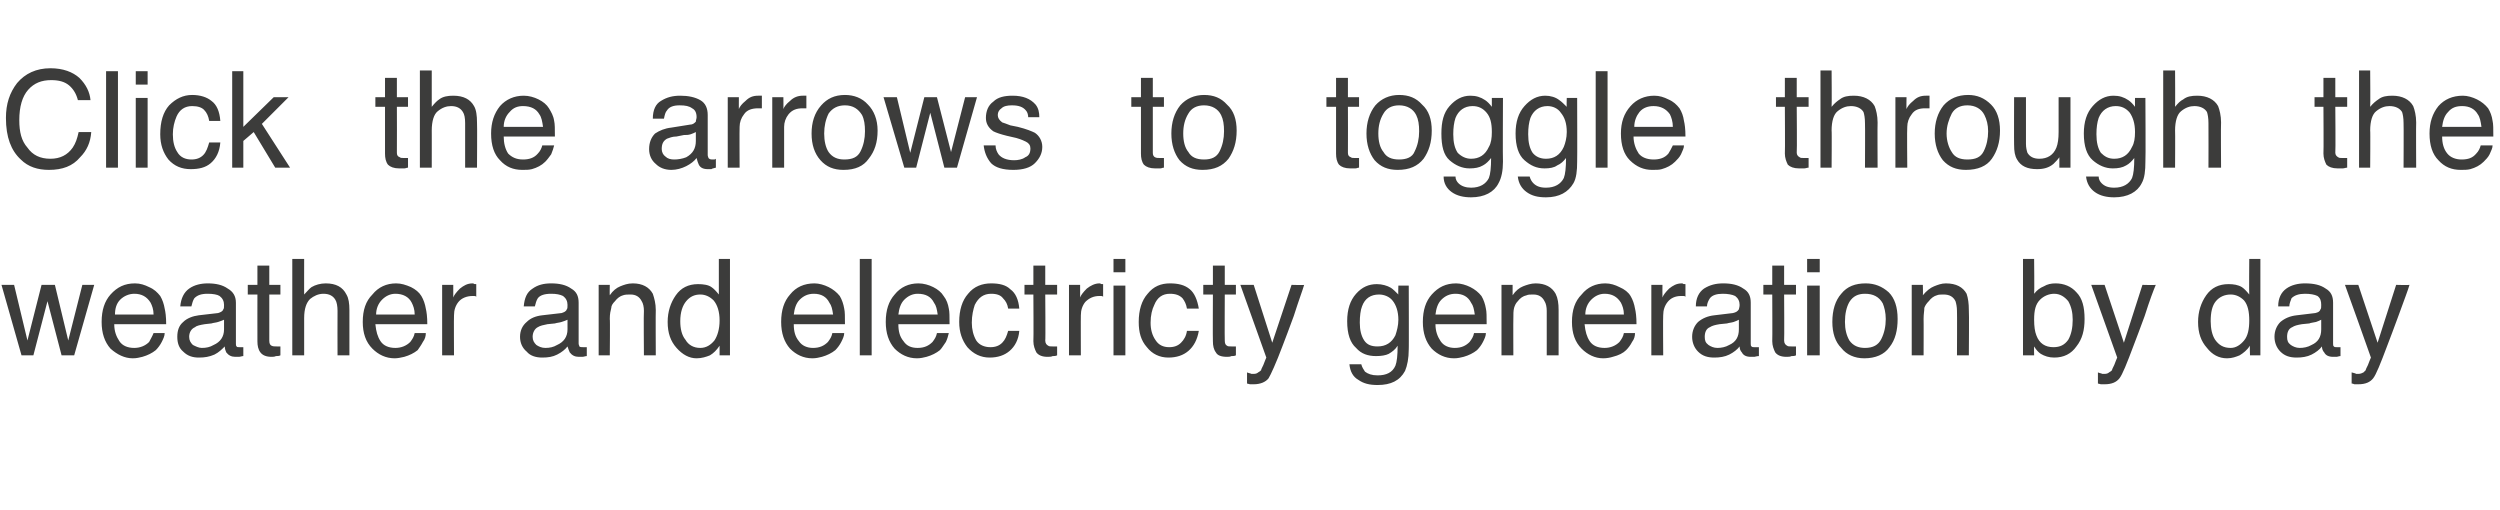 <?xml version="1.0" standalone="no"?>
<!DOCTYPE svg PUBLIC "-//W3C//DTD SVG 1.1//EN" "http://www.w3.org/Graphics/SVG/1.1/DTD/svg11.dtd">
<svg xmlns="http://www.w3.org/2000/svg" version="1.1" width="337px" height="68.7px" viewBox="0 -9 337 68.7" style="top:-9px">
  <desc>Click the arrows to toggle through the weather and electricty generation by day</desc>
  <defs/>
  <g id="Polygon93676">
    <path d="M 1.9 29.4 L 3.7 36.9 L 5.6 29.4 L 7.4 29.4 L 9.2 36.9 L 11.1 29.4 L 12.7 29.4 L 10 38.9 L 8.3 38.9 L 6.4 31.6 L 4.5 38.9 L 2.9 38.9 L 0.2 29.4 L 1.9 29.4 Z M 18.2 29.2 C 18.9 29.2 19.5 29.4 20.1 29.7 C 20.8 30 21.2 30.4 21.6 30.9 C 21.9 31.4 22.1 32 22.2 32.6 C 22.3 33 22.4 33.7 22.4 34.7 C 22.4 34.7 15.4 34.7 15.4 34.7 C 15.4 35.7 15.7 36.4 16.1 37 C 16.5 37.6 17.2 37.9 18.1 37.9 C 18.9 37.9 19.6 37.6 20.1 37.1 C 20.3 36.7 20.5 36.4 20.7 35.9 C 20.7 35.9 22.2 35.9 22.2 35.9 C 22.2 36.3 22 36.7 21.8 37.1 C 21.6 37.5 21.3 37.9 21 38.2 C 20.5 38.6 19.9 38.9 19.2 39.1 C 18.8 39.2 18.4 39.3 17.9 39.3 C 16.8 39.3 15.8 38.8 14.9 38 C 14.1 37.1 13.7 35.9 13.7 34.4 C 13.7 32.8 14.1 31.6 14.9 30.7 C 15.8 29.7 16.8 29.2 18.2 29.2 C 18.2 29.2 18.2 29.2 18.2 29.2 Z M 20.7 33.4 C 20.7 32.7 20.5 32.2 20.3 31.8 C 19.8 31 19.1 30.6 18.1 30.6 C 17.4 30.6 16.7 30.9 16.2 31.4 C 15.7 31.9 15.5 32.6 15.5 33.4 C 15.5 33.4 20.7 33.4 20.7 33.4 Z M 25.5 36.4 C 25.5 36.9 25.7 37.2 26 37.5 C 26.4 37.7 26.8 37.9 27.2 37.9 C 27.8 37.9 28.3 37.8 28.8 37.5 C 29.7 37.1 30.2 36.4 30.2 35.4 C 30.2 35.4 30.2 34.1 30.2 34.1 C 30 34.2 29.7 34.3 29.4 34.4 C 29.1 34.5 28.8 34.5 28.5 34.6 C 28.5 34.6 27.6 34.7 27.6 34.7 C 27 34.8 26.5 34.9 26.3 35.1 C 25.8 35.3 25.5 35.8 25.5 36.4 C 25.5 36.4 25.5 36.4 25.5 36.4 Z M 29.4 33.2 C 29.7 33.1 30 33 30.1 32.7 C 30.2 32.6 30.2 32.4 30.2 32.1 C 30.2 31.6 30 31.2 29.6 30.9 C 29.3 30.7 28.7 30.6 28 30.6 C 27.1 30.6 26.6 30.8 26.2 31.2 C 26 31.5 25.9 31.9 25.8 32.3 C 25.8 32.3 24.3 32.3 24.3 32.3 C 24.4 31.2 24.8 30.4 25.5 29.9 C 26.2 29.4 27.1 29.2 28 29.2 C 29.1 29.2 30 29.4 30.7 29.9 C 31.4 30.3 31.8 30.9 31.8 31.8 C 31.8 31.8 31.8 37.3 31.8 37.3 C 31.8 37.5 31.8 37.6 31.9 37.7 C 31.9 37.8 32.1 37.8 32.3 37.8 C 32.4 37.8 32.4 37.8 32.5 37.8 C 32.6 37.8 32.7 37.8 32.8 37.8 C 32.8 37.8 32.8 39 32.8 39 C 32.6 39 32.4 39.1 32.2 39.1 C 32.1 39.1 31.9 39.1 31.7 39.1 C 31.2 39.1 30.8 38.9 30.5 38.5 C 30.4 38.3 30.3 38 30.3 37.7 C 29.9 38.1 29.5 38.5 28.9 38.8 C 28.2 39.1 27.6 39.2 26.8 39.2 C 26 39.2 25.3 39 24.7 38.4 C 24.1 37.9 23.9 37.2 23.9 36.4 C 23.9 35.6 24.1 34.9 24.7 34.4 C 25.2 33.9 26 33.6 26.8 33.5 C 26.8 33.5 29.4 33.2 29.4 33.2 Z M 34.7 26.8 L 36.3 26.8 L 36.3 29.4 L 37.8 29.4 L 37.8 30.7 L 36.3 30.7 C 36.3 30.7 36.3 36.93 36.3 36.9 C 36.3 37.3 36.4 37.5 36.6 37.6 C 36.8 37.7 37 37.7 37.3 37.7 C 37.3 37.7 37.4 37.7 37.5 37.7 C 37.6 37.7 37.7 37.7 37.8 37.7 C 37.8 37.7 37.8 38.9 37.8 38.9 C 37.6 39 37.4 39 37.2 39 C 37 39.1 36.8 39.1 36.6 39.1 C 35.9 39.1 35.4 38.9 35.1 38.5 C 34.8 38.1 34.7 37.6 34.7 37 C 34.69 37.01 34.7 30.7 34.7 30.7 L 33.4 30.7 L 33.4 29.4 L 34.7 29.4 L 34.7 26.8 Z M 39.4 25.9 L 41 25.9 C 41 25.9 40.99 30.73 41 30.7 C 41.4 30.3 41.7 29.9 42 29.7 C 42.5 29.4 43.2 29.2 43.9 29.2 C 45.3 29.2 46.2 29.7 46.7 30.7 C 47 31.2 47.1 31.9 47.1 32.8 C 47.11 32.84 47.1 38.9 47.1 38.9 L 45.5 38.9 C 45.5 38.9 45.48 32.95 45.5 32.9 C 45.5 32.3 45.4 31.7 45.2 31.4 C 44.9 30.9 44.4 30.6 43.6 30.6 C 42.9 30.6 42.3 30.9 41.8 31.3 C 41.3 31.8 41 32.6 41 33.9 C 40.99 33.9 41 38.9 41 38.9 L 39.4 38.9 L 39.4 25.9 Z M 53.4 29.2 C 54.1 29.2 54.7 29.4 55.4 29.7 C 56 30 56.5 30.4 56.8 30.9 C 57.1 31.4 57.3 32 57.4 32.6 C 57.5 33 57.6 33.7 57.6 34.7 C 57.6 34.7 50.6 34.7 50.6 34.7 C 50.7 35.7 50.9 36.4 51.3 37 C 51.7 37.6 52.4 37.9 53.3 37.9 C 54.1 37.9 54.8 37.6 55.3 37.1 C 55.6 36.7 55.8 36.4 55.9 35.9 C 55.9 35.9 57.4 35.9 57.4 35.9 C 57.4 36.3 57.3 36.7 57 37.1 C 56.8 37.5 56.5 37.9 56.3 38.2 C 55.8 38.6 55.2 38.9 54.5 39.1 C 54.1 39.2 53.6 39.3 53.2 39.3 C 52 39.3 51 38.8 50.2 38 C 49.3 37.1 48.9 35.9 48.9 34.4 C 48.9 32.8 49.3 31.6 50.2 30.7 C 51 29.7 52.1 29.2 53.4 29.2 C 53.4 29.2 53.4 29.2 53.4 29.2 Z M 55.9 33.4 C 55.9 32.7 55.7 32.2 55.5 31.8 C 55.1 31 54.3 30.6 53.3 30.6 C 52.6 30.6 52 30.9 51.5 31.4 C 51 31.9 50.7 32.6 50.7 33.4 C 50.7 33.4 55.9 33.4 55.9 33.4 Z M 59.6 29.4 L 61.1 29.4 C 61.1 29.4 61.09 31.08 61.1 31.1 C 61.2 30.8 61.5 30.4 62 29.9 C 62.5 29.5 63 29.2 63.7 29.2 C 63.7 29.2 63.7 29.2 63.8 29.2 C 63.9 29.3 64 29.3 64.2 29.3 C 64.2 29.3 64.2 31 64.2 31 C 64.1 30.9 64 30.9 63.9 30.9 C 63.8 30.9 63.8 30.9 63.7 30.9 C 62.9 30.9 62.2 31.2 61.8 31.7 C 61.4 32.2 61.2 32.8 61.2 33.5 C 61.17 33.47 61.2 38.9 61.2 38.9 L 59.6 38.9 L 59.6 29.4 Z M 71.8 36.4 C 71.8 36.9 72 37.2 72.3 37.5 C 72.6 37.7 73 37.9 73.5 37.9 C 74.1 37.9 74.6 37.8 75.1 37.5 C 76 37.1 76.5 36.4 76.5 35.4 C 76.5 35.4 76.5 34.1 76.5 34.1 C 76.3 34.2 76 34.3 75.7 34.4 C 75.4 34.5 75.1 34.5 74.8 34.6 C 74.8 34.6 73.8 34.7 73.8 34.7 C 73.3 34.8 72.8 34.9 72.5 35.1 C 72.1 35.3 71.8 35.8 71.8 36.4 C 71.8 36.4 71.8 36.4 71.8 36.4 Z M 75.7 33.2 C 76 33.1 76.3 33 76.4 32.7 C 76.5 32.6 76.5 32.4 76.5 32.1 C 76.5 31.6 76.3 31.2 75.9 30.9 C 75.5 30.7 75 30.6 74.3 30.6 C 73.4 30.6 72.8 30.8 72.5 31.2 C 72.3 31.5 72.2 31.9 72.1 32.3 C 72.1 32.3 70.6 32.3 70.6 32.3 C 70.7 31.2 71 30.4 71.8 29.9 C 72.5 29.4 73.3 29.2 74.3 29.2 C 75.4 29.2 76.3 29.4 77 29.9 C 77.7 30.3 78 30.9 78 31.8 C 78 31.8 78 37.3 78 37.3 C 78 37.5 78.1 37.6 78.1 37.7 C 78.2 37.8 78.4 37.8 78.6 37.8 C 78.6 37.8 78.7 37.8 78.8 37.8 C 78.9 37.8 79 37.8 79.1 37.8 C 79.1 37.8 79.1 39 79.1 39 C 78.9 39 78.7 39.1 78.5 39.1 C 78.4 39.1 78.2 39.1 78 39.1 C 77.5 39.1 77.1 38.9 76.8 38.5 C 76.7 38.3 76.6 38 76.5 37.7 C 76.2 38.1 75.7 38.5 75.1 38.8 C 74.5 39.1 73.9 39.2 73.1 39.2 C 72.3 39.2 71.5 39 71 38.4 C 70.4 37.9 70.1 37.2 70.1 36.4 C 70.1 35.6 70.4 34.9 71 34.4 C 71.5 33.9 72.2 33.6 73.1 33.5 C 73.1 33.5 75.7 33.2 75.7 33.2 Z M 80.7 29.4 L 82.2 29.4 C 82.2 29.4 82.17 30.79 82.2 30.8 C 82.6 30.2 83.1 29.8 83.6 29.6 C 84.1 29.4 84.6 29.2 85.3 29.2 C 86.6 29.2 87.5 29.7 88 30.6 C 88.2 31.2 88.4 31.9 88.4 32.8 C 88.37 32.84 88.4 38.9 88.4 38.9 L 86.8 38.9 C 86.8 38.9 86.75 32.95 86.8 32.9 C 86.8 32.4 86.7 31.9 86.5 31.6 C 86.2 31 85.7 30.7 85 30.7 C 84.6 30.7 84.3 30.7 84 30.8 C 83.6 30.9 83.2 31.2 82.9 31.6 C 82.6 31.9 82.4 32.2 82.4 32.5 C 82.3 32.9 82.2 33.3 82.2 34 C 82.25 33.96 82.2 38.9 82.2 38.9 L 80.7 38.9 L 80.7 29.4 Z M 91.7 34.3 C 91.7 35.3 91.9 36.2 92.4 36.8 C 92.8 37.5 93.5 37.9 94.4 37.9 C 95.2 37.9 95.8 37.5 96.3 36.9 C 96.7 36.3 97 35.4 97 34.2 C 97 33 96.7 32.1 96.2 31.5 C 95.7 31 95.1 30.7 94.4 30.7 C 93.6 30.7 93 31 92.5 31.6 C 92 32.2 91.7 33.1 91.7 34.3 C 91.7 34.3 91.7 34.3 91.7 34.3 Z M 94.1 29.3 C 94.8 29.3 95.5 29.4 95.9 29.7 C 96.2 29.9 96.5 30.2 96.9 30.7 C 96.91 30.67 96.9 25.9 96.9 25.9 L 98.4 25.9 L 98.4 38.9 L 97 38.9 C 97 38.9 97 37.6 97 37.6 C 96.6 38.2 96.2 38.6 95.7 38.9 C 95.2 39.1 94.6 39.3 93.9 39.3 C 92.9 39.3 92 38.8 91.2 37.9 C 90.4 37 90 35.9 90 34.4 C 90 33 90.4 31.8 91.1 30.8 C 91.8 29.8 92.8 29.3 94.1 29.3 C 94.1 29.3 94.1 29.3 94.1 29.3 Z M 109.8 29.2 C 110.4 29.2 111.1 29.4 111.7 29.7 C 112.3 30 112.8 30.4 113.2 30.9 C 113.5 31.4 113.7 32 113.8 32.6 C 113.9 33 113.9 33.7 113.9 34.7 C 113.9 34.7 107 34.7 107 34.7 C 107 35.7 107.2 36.4 107.7 37 C 108.1 37.6 108.8 37.9 109.6 37.9 C 110.5 37.9 111.1 37.6 111.6 37.1 C 111.9 36.7 112.1 36.4 112.2 35.9 C 112.2 35.9 113.8 35.9 113.8 35.9 C 113.8 36.3 113.6 36.7 113.4 37.1 C 113.2 37.5 112.9 37.9 112.6 38.2 C 112.1 38.6 111.5 38.9 110.8 39.1 C 110.4 39.2 110 39.3 109.5 39.3 C 108.3 39.3 107.3 38.8 106.5 38 C 105.7 37.1 105.3 35.9 105.3 34.4 C 105.3 32.8 105.7 31.6 106.5 30.7 C 107.3 29.7 108.4 29.2 109.8 29.2 C 109.8 29.2 109.8 29.2 109.8 29.2 Z M 112.3 33.4 C 112.2 32.7 112.1 32.2 111.8 31.8 C 111.4 31 110.7 30.6 109.7 30.6 C 108.9 30.6 108.3 30.9 107.8 31.4 C 107.3 31.9 107.1 32.6 107 33.4 C 107 33.4 112.3 33.4 112.3 33.4 Z M 115.9 25.9 L 117.5 25.9 L 117.5 38.9 L 115.9 38.9 L 115.9 25.9 Z M 123.8 29.2 C 124.5 29.2 125.2 29.4 125.8 29.7 C 126.4 30 126.9 30.4 127.2 30.9 C 127.6 31.4 127.8 32 127.9 32.6 C 128 33 128 33.7 128 34.7 C 128 34.7 121.1 34.7 121.1 34.7 C 121.1 35.7 121.3 36.4 121.8 37 C 122.2 37.6 122.8 37.9 123.7 37.9 C 124.6 37.9 125.2 37.6 125.7 37.1 C 126 36.7 126.2 36.4 126.3 35.9 C 126.3 35.9 127.9 35.9 127.9 35.9 C 127.8 36.3 127.7 36.7 127.5 37.1 C 127.2 37.5 127 37.9 126.7 38.2 C 126.2 38.6 125.6 38.9 124.9 39.1 C 124.5 39.2 124.1 39.3 123.6 39.3 C 122.4 39.3 121.4 38.8 120.6 38 C 119.8 37.1 119.4 35.9 119.4 34.4 C 119.4 32.8 119.8 31.6 120.6 30.7 C 121.4 29.7 122.5 29.2 123.8 29.2 C 123.8 29.2 123.8 29.2 123.8 29.2 Z M 126.4 33.4 C 126.3 32.7 126.2 32.2 125.9 31.8 C 125.5 31 124.8 30.6 123.7 30.6 C 123 30.6 122.4 30.9 121.9 31.4 C 121.4 31.9 121.2 32.6 121.1 33.4 C 121.1 33.4 126.4 33.4 126.4 33.4 Z M 133.6 29.2 C 134.7 29.2 135.6 29.4 136.2 30 C 136.9 30.5 137.3 31.4 137.4 32.6 C 137.4 32.6 135.9 32.6 135.9 32.6 C 135.8 32 135.6 31.6 135.2 31.2 C 134.9 30.8 134.4 30.6 133.6 30.6 C 132.6 30.6 131.9 31.1 131.4 32.1 C 131.2 32.7 131 33.5 131 34.5 C 131 35.4 131.2 36.2 131.6 36.9 C 132 37.5 132.7 37.8 133.5 37.8 C 134.2 37.8 134.7 37.6 135.1 37.2 C 135.5 36.8 135.7 36.3 135.9 35.6 C 135.9 35.6 137.4 35.6 137.4 35.6 C 137.3 36.8 136.8 37.7 136.1 38.3 C 135.4 38.9 134.5 39.2 133.4 39.2 C 132.2 39.2 131.2 38.7 130.4 37.8 C 129.7 36.9 129.3 35.8 129.3 34.4 C 129.3 32.8 129.7 31.5 130.5 30.6 C 131.3 29.6 132.4 29.2 133.6 29.2 C 133.6 29.2 133.6 29.2 133.6 29.2 Z M 139.3 26.8 L 140.9 26.8 L 140.9 29.4 L 142.5 29.4 L 142.5 30.7 L 140.9 30.7 C 140.9 30.7 140.95 36.93 140.9 36.9 C 140.9 37.3 141.1 37.5 141.3 37.6 C 141.4 37.7 141.6 37.7 141.9 37.7 C 142 37.7 142.1 37.7 142.1 37.7 C 142.2 37.7 142.3 37.7 142.5 37.7 C 142.5 37.7 142.5 38.9 142.5 38.9 C 142.3 39 142.1 39 141.9 39 C 141.7 39.1 141.5 39.1 141.2 39.1 C 140.5 39.1 140 38.9 139.7 38.5 C 139.5 38.1 139.3 37.6 139.3 37 C 139.34 37.01 139.3 30.7 139.3 30.7 L 138.1 30.7 L 138.1 29.4 L 139.3 29.4 L 139.3 26.8 Z M 144.1 29.4 L 145.6 29.4 C 145.6 29.4 145.6 31.08 145.6 31.1 C 145.7 30.8 146 30.4 146.5 29.9 C 147 29.5 147.6 29.2 148.2 29.2 C 148.2 29.2 148.3 29.2 148.3 29.2 C 148.4 29.3 148.5 29.3 148.7 29.3 C 148.7 29.3 148.7 31 148.7 31 C 148.6 30.9 148.5 30.9 148.4 30.9 C 148.4 30.9 148.3 30.9 148.2 30.9 C 147.4 30.9 146.8 31.2 146.3 31.7 C 145.9 32.2 145.7 32.8 145.7 33.5 C 145.68 33.47 145.7 38.9 145.7 38.9 L 144.1 38.9 L 144.1 29.4 Z M 150.1 29.5 L 151.7 29.5 L 151.7 38.9 L 150.1 38.9 L 150.1 29.5 Z M 150.1 25.9 L 151.7 25.9 L 151.7 27.7 L 150.1 27.7 L 150.1 25.9 Z M 157.7 29.2 C 158.8 29.2 159.7 29.4 160.4 30 C 161 30.5 161.4 31.4 161.6 32.6 C 161.6 32.6 160 32.6 160 32.6 C 159.9 32 159.7 31.6 159.4 31.2 C 159 30.8 158.5 30.6 157.7 30.6 C 156.7 30.6 156 31.1 155.6 32.1 C 155.3 32.7 155.1 33.5 155.1 34.5 C 155.1 35.4 155.3 36.2 155.8 36.9 C 156.2 37.5 156.8 37.8 157.6 37.8 C 158.3 37.8 158.8 37.6 159.2 37.2 C 159.6 36.8 159.9 36.3 160 35.6 C 160 35.6 161.6 35.6 161.6 35.6 C 161.4 36.8 160.9 37.7 160.2 38.3 C 159.5 38.9 158.6 39.2 157.5 39.2 C 156.3 39.2 155.3 38.7 154.6 37.8 C 153.8 36.9 153.5 35.8 153.5 34.4 C 153.5 32.8 153.9 31.5 154.7 30.6 C 155.5 29.6 156.5 29.2 157.7 29.2 C 157.7 29.2 157.7 29.2 157.7 29.2 Z M 163.5 26.8 L 165.1 26.8 L 165.1 29.4 L 166.6 29.4 L 166.6 30.7 L 165.1 30.7 C 165.1 30.7 165.07 36.93 165.1 36.9 C 165.1 37.3 165.2 37.5 165.4 37.6 C 165.5 37.7 165.7 37.7 166 37.7 C 166.1 37.7 166.2 37.7 166.3 37.7 C 166.4 37.7 166.5 37.7 166.6 37.7 C 166.6 37.7 166.6 38.9 166.6 38.9 C 166.4 39 166.2 39 166 39 C 165.8 39.1 165.6 39.1 165.4 39.1 C 164.6 39.1 164.1 38.9 163.9 38.5 C 163.6 38.1 163.5 37.6 163.5 37 C 163.47 37.01 163.5 30.7 163.5 30.7 L 162.2 30.7 L 162.2 29.4 L 163.5 29.4 L 163.5 26.8 Z M 174.1 29.4 C 174.1 29.4 175.85 29.45 175.8 29.4 C 175.6 30.1 175.1 31.4 174.4 33.6 C 173.8 35.2 173.3 36.6 172.9 37.6 C 172 40 171.3 41.5 171 42 C 170.6 42.5 169.9 42.8 169 42.8 C 168.8 42.8 168.6 42.8 168.5 42.8 C 168.4 42.8 168.2 42.7 168.1 42.7 C 168.1 42.7 168.1 41.2 168.1 41.2 C 168.3 41.3 168.5 41.3 168.7 41.4 C 168.8 41.4 168.9 41.4 169 41.4 C 169.3 41.4 169.5 41.3 169.6 41.2 C 169.8 41.1 169.9 41 170 40.9 C 170 40.8 170.1 40.6 170.3 40.2 C 170.5 39.7 170.6 39.4 170.7 39.2 C 170.7 39.19 167.2 29.4 167.2 29.4 L 169 29.4 L 171.5 37.2 L 174.1 29.4 Z M 185.6 29.3 C 186.3 29.3 187 29.5 187.5 29.8 C 187.8 30 188.1 30.3 188.5 30.7 C 188.46 30.73 188.5 29.5 188.5 29.5 L 189.9 29.5 C 189.9 29.5 189.93 38.15 189.9 38.1 C 189.9 39.3 189.7 40.3 189.4 41 C 188.7 42.3 187.5 42.9 185.7 42.9 C 184.6 42.9 183.8 42.7 183.1 42.2 C 182.4 41.8 182 41.1 181.9 40.1 C 181.9 40.1 183.5 40.1 183.5 40.1 C 183.6 40.5 183.8 40.8 184 41.1 C 184.4 41.4 184.9 41.6 185.7 41.6 C 186.9 41.6 187.7 41.2 188.1 40.3 C 188.3 39.8 188.4 38.9 188.4 37.6 C 188.1 38.1 187.7 38.4 187.2 38.7 C 186.8 38.9 186.2 39 185.5 39 C 184.4 39 183.5 38.7 182.8 37.9 C 182 37.2 181.6 36 181.6 34.3 C 181.6 32.7 182 31.5 182.8 30.6 C 183.6 29.7 184.5 29.3 185.6 29.3 C 185.6 29.3 185.6 29.3 185.6 29.3 Z M 188.5 34.1 C 188.5 33 188.2 32.1 187.7 31.5 C 187.3 31 186.6 30.7 185.9 30.7 C 184.8 30.7 184 31.2 183.6 32.3 C 183.4 32.8 183.3 33.6 183.3 34.5 C 183.3 35.5 183.5 36.3 183.9 36.9 C 184.3 37.5 184.9 37.7 185.7 37.7 C 186.8 37.7 187.6 37.2 188.1 36.2 C 188.3 35.6 188.5 34.9 188.5 34.1 C 188.5 34.1 188.5 34.1 188.5 34.1 Z M 196.3 29.2 C 196.9 29.2 197.6 29.4 198.2 29.7 C 198.8 30 199.3 30.4 199.7 30.9 C 200 31.4 200.2 32 200.3 32.6 C 200.4 33 200.4 33.7 200.4 34.7 C 200.4 34.7 193.5 34.7 193.5 34.7 C 193.5 35.7 193.8 36.4 194.2 37 C 194.6 37.6 195.3 37.9 196.1 37.9 C 197 37.9 197.6 37.6 198.1 37.1 C 198.4 36.7 198.6 36.4 198.7 35.9 C 198.7 35.9 200.3 35.9 200.3 35.9 C 200.3 36.3 200.1 36.7 199.9 37.1 C 199.7 37.5 199.4 37.9 199.1 38.2 C 198.6 38.6 198 38.9 197.3 39.1 C 196.9 39.2 196.5 39.3 196 39.3 C 194.8 39.3 193.8 38.8 193 38 C 192.2 37.1 191.8 35.9 191.8 34.4 C 191.8 32.8 192.2 31.6 193 30.7 C 193.9 29.7 194.9 29.2 196.3 29.2 C 196.3 29.2 196.3 29.2 196.3 29.2 Z M 198.8 33.4 C 198.7 32.7 198.6 32.2 198.3 31.8 C 197.9 31 197.2 30.6 196.2 30.6 C 195.4 30.6 194.8 30.9 194.3 31.4 C 193.8 31.9 193.6 32.6 193.5 33.4 C 193.5 33.4 198.8 33.4 198.8 33.4 Z M 202.4 29.4 L 203.9 29.4 C 203.9 29.4 203.9 30.79 203.9 30.8 C 204.3 30.2 204.8 29.8 205.3 29.6 C 205.8 29.4 206.4 29.2 207 29.2 C 208.3 29.2 209.2 29.7 209.7 30.6 C 210 31.2 210.1 31.9 210.1 32.8 C 210.1 32.84 210.1 38.9 210.1 38.9 L 208.5 38.9 C 208.5 38.9 208.49 32.95 208.5 32.9 C 208.5 32.4 208.4 31.9 208.2 31.6 C 207.9 31 207.4 30.7 206.7 30.7 C 206.3 30.7 206 30.7 205.8 30.8 C 205.3 30.9 204.9 31.2 204.6 31.6 C 204.3 31.9 204.2 32.2 204.1 32.5 C 204 32.9 204 33.3 204 34 C 203.98 33.96 204 38.9 204 38.9 L 202.4 38.9 L 202.4 29.4 Z M 216.4 29.2 C 217.1 29.2 217.7 29.4 218.3 29.7 C 219 30 219.5 30.4 219.8 30.9 C 220.1 31.4 220.3 32 220.4 32.6 C 220.5 33 220.6 33.7 220.6 34.7 C 220.6 34.7 213.6 34.7 213.6 34.7 C 213.7 35.7 213.9 36.4 214.3 37 C 214.7 37.6 215.4 37.9 216.3 37.9 C 217.1 37.9 217.8 37.6 218.3 37.1 C 218.6 36.7 218.8 36.4 218.9 35.9 C 218.9 35.9 220.4 35.9 220.4 35.9 C 220.4 36.3 220.3 36.7 220 37.1 C 219.8 37.5 219.5 37.9 219.2 38.2 C 218.8 38.6 218.2 38.9 217.4 39.1 C 217.1 39.2 216.6 39.3 216.1 39.3 C 215 39.3 214 38.8 213.2 38 C 212.3 37.1 211.9 35.9 211.9 34.4 C 211.9 32.8 212.3 31.6 213.2 30.7 C 214 29.7 215.1 29.2 216.4 29.2 C 216.4 29.2 216.4 29.2 216.4 29.2 Z M 218.9 33.4 C 218.9 32.7 218.7 32.2 218.5 31.8 C 218 31 217.3 30.6 216.3 30.6 C 215.6 30.6 215 30.9 214.5 31.4 C 214 31.9 213.7 32.6 213.7 33.4 C 213.7 33.4 218.9 33.4 218.9 33.4 Z M 222.6 29.4 L 224.1 29.4 C 224.1 29.4 224.08 31.08 224.1 31.1 C 224.2 30.8 224.5 30.4 225 29.9 C 225.5 29.5 226 29.2 226.7 29.2 C 226.7 29.2 226.7 29.2 226.8 29.2 C 226.9 29.3 227 29.3 227.2 29.3 C 227.2 29.3 227.2 31 227.2 31 C 227.1 30.9 227 30.9 226.9 30.9 C 226.8 30.9 226.7 30.9 226.6 30.9 C 225.8 30.9 225.2 31.2 224.8 31.7 C 224.4 32.2 224.2 32.8 224.2 33.5 C 224.16 33.47 224.2 38.9 224.2 38.9 L 222.6 38.9 L 222.6 29.4 Z M 229.8 36.4 C 229.8 36.9 229.9 37.2 230.3 37.5 C 230.6 37.7 231 37.9 231.5 37.9 C 232 37.9 232.6 37.8 233.1 37.5 C 234 37.1 234.4 36.4 234.4 35.4 C 234.4 35.4 234.4 34.1 234.4 34.1 C 234.2 34.2 234 34.3 233.7 34.4 C 233.4 34.5 233.1 34.5 232.8 34.6 C 232.8 34.6 231.8 34.7 231.8 34.7 C 231.2 34.8 230.8 34.9 230.5 35.1 C 230 35.3 229.8 35.8 229.8 36.4 C 229.8 36.4 229.8 36.4 229.8 36.4 Z M 233.6 33.2 C 234 33.1 234.2 33 234.4 32.7 C 234.4 32.6 234.5 32.4 234.5 32.1 C 234.5 31.6 234.3 31.2 233.9 30.9 C 233.5 30.7 232.9 30.6 232.2 30.6 C 231.4 30.6 230.8 30.8 230.5 31.2 C 230.3 31.5 230.1 31.9 230.1 32.3 C 230.1 32.3 228.6 32.3 228.6 32.3 C 228.6 31.2 229 30.4 229.7 29.9 C 230.5 29.4 231.3 29.2 232.3 29.2 C 233.4 29.2 234.3 29.4 235 29.9 C 235.7 30.3 236 30.9 236 31.8 C 236 31.8 236 37.3 236 37.3 C 236 37.5 236 37.6 236.1 37.7 C 236.2 37.8 236.3 37.8 236.5 37.8 C 236.6 37.8 236.7 37.8 236.8 37.8 C 236.9 37.8 237 37.8 237.1 37.8 C 237.1 37.8 237.1 39 237.1 39 C 236.8 39 236.6 39.1 236.5 39.1 C 236.4 39.1 236.2 39.1 236 39.1 C 235.4 39.1 235 38.9 234.8 38.5 C 234.6 38.3 234.5 38 234.5 37.7 C 234.2 38.1 233.7 38.5 233.1 38.8 C 232.5 39.1 231.8 39.2 231.1 39.2 C 230.2 39.2 229.5 39 228.9 38.4 C 228.4 37.9 228.1 37.2 228.1 36.4 C 228.1 35.6 228.4 34.9 228.9 34.4 C 229.5 33.9 230.2 33.6 231.1 33.5 C 231.1 33.5 233.6 33.2 233.6 33.2 Z M 238.9 26.8 L 240.5 26.8 L 240.5 29.4 L 242.1 29.4 L 242.1 30.7 L 240.5 30.7 C 240.5 30.7 240.54 36.93 240.5 36.9 C 240.5 37.3 240.7 37.5 240.9 37.6 C 241 37.7 241.2 37.7 241.5 37.7 C 241.6 37.7 241.7 37.7 241.7 37.7 C 241.8 37.7 241.9 37.7 242.1 37.7 C 242.1 37.7 242.1 38.9 242.1 38.9 C 241.9 39 241.7 39 241.5 39 C 241.3 39.1 241.1 39.1 240.8 39.1 C 240.1 39.1 239.6 38.9 239.3 38.5 C 239.1 38.1 238.9 37.6 238.9 37 C 238.93 37.01 238.9 30.7 238.9 30.7 L 237.7 30.7 L 237.7 29.4 L 238.9 29.4 L 238.9 26.8 Z M 243.6 29.5 L 245.3 29.5 L 245.3 38.9 L 243.6 38.9 L 243.6 29.5 Z M 243.6 25.9 L 245.3 25.9 L 245.3 27.7 L 243.6 27.7 L 243.6 25.9 Z M 251.4 37.9 C 252.5 37.9 253.2 37.5 253.6 36.7 C 254 35.9 254.2 35 254.2 34 C 254.2 33.1 254 32.4 253.8 31.9 C 253.3 31 252.5 30.6 251.4 30.6 C 250.5 30.6 249.8 30.9 249.3 31.7 C 248.9 32.4 248.7 33.3 248.7 34.4 C 248.7 35.4 248.9 36.2 249.3 36.9 C 249.8 37.6 250.5 37.9 251.4 37.9 C 251.4 37.9 251.4 37.9 251.4 37.9 Z M 251.5 29.2 C 252.7 29.2 253.7 29.6 254.6 30.4 C 255.4 31.2 255.8 32.4 255.8 34 C 255.8 35.5 255.5 36.8 254.7 37.8 C 254 38.8 252.8 39.3 251.3 39.3 C 250 39.3 248.9 38.8 248.2 37.9 C 247.4 37.1 247 35.9 247 34.4 C 247 32.8 247.4 31.5 248.2 30.6 C 249 29.6 250.1 29.2 251.5 29.2 C 251.5 29.2 251.5 29.2 251.5 29.2 Z M 257.7 29.4 L 259.2 29.4 C 259.2 29.4 259.24 30.79 259.2 30.8 C 259.7 30.2 260.2 29.8 260.7 29.6 C 261.2 29.4 261.7 29.2 262.3 29.2 C 263.7 29.2 264.6 29.7 265.1 30.6 C 265.3 31.2 265.4 31.9 265.4 32.8 C 265.45 32.84 265.4 38.9 265.4 38.9 L 263.8 38.9 C 263.8 38.9 263.83 32.95 263.8 32.9 C 263.8 32.4 263.7 31.9 263.6 31.6 C 263.3 31 262.8 30.7 262 30.7 C 261.7 30.7 261.3 30.7 261.1 30.8 C 260.7 30.9 260.3 31.2 260 31.6 C 259.7 31.9 259.5 32.2 259.4 32.5 C 259.4 32.9 259.3 33.3 259.3 34 C 259.32 33.96 259.3 38.9 259.3 38.9 L 257.7 38.9 L 257.7 29.4 Z M 272.7 25.9 L 274.2 25.9 C 274.2 25.9 274.25 30.6 274.2 30.6 C 274.6 30.1 275 29.8 275.5 29.6 C 276 29.3 276.5 29.2 277.1 29.2 C 278.2 29.2 279.2 29.6 279.9 30.4 C 280.7 31.2 281 32.4 281 34 C 281 35.5 280.7 36.7 279.9 37.7 C 279.2 38.7 278.2 39.2 276.9 39.2 C 276.2 39.2 275.6 39 275.1 38.7 C 274.8 38.5 274.5 38.2 274.2 37.7 C 274.17 37.7 274.2 38.9 274.2 38.9 L 272.7 38.9 L 272.7 25.9 Z M 276.8 37.8 C 277.7 37.8 278.3 37.5 278.8 36.8 C 279.2 36.1 279.4 35.2 279.4 34.1 C 279.4 33.1 279.2 32.3 278.8 31.6 C 278.3 31 277.7 30.6 276.9 30.6 C 276.2 30.6 275.5 30.9 275 31.4 C 274.4 32 274.2 32.8 274.2 34.1 C 274.2 35 274.3 35.7 274.5 36.2 C 274.9 37.3 275.7 37.8 276.8 37.8 C 276.8 37.8 276.8 37.8 276.8 37.8 Z M 288.8 29.4 C 288.8 29.4 290.56 29.45 290.6 29.4 C 290.3 30.1 289.8 31.4 289.1 33.6 C 288.5 35.2 288 36.6 287.6 37.6 C 286.7 40 286.1 41.5 285.7 42 C 285.3 42.5 284.7 42.8 283.7 42.8 C 283.5 42.8 283.3 42.8 283.2 42.8 C 283.1 42.8 282.9 42.7 282.8 42.7 C 282.8 42.7 282.8 41.2 282.8 41.2 C 283 41.3 283.2 41.3 283.4 41.4 C 283.5 41.4 283.6 41.4 283.7 41.4 C 284 41.4 284.2 41.3 284.3 41.2 C 284.5 41.1 284.6 41 284.7 40.9 C 284.7 40.8 284.8 40.6 285 40.2 C 285.2 39.7 285.3 39.4 285.4 39.2 C 285.41 39.19 281.9 29.4 281.9 29.4 L 283.7 29.4 L 286.3 37.2 L 288.8 29.4 Z M 298 34.3 C 298 35.3 298.2 36.2 298.6 36.8 C 299.1 37.5 299.7 37.9 300.7 37.9 C 301.4 37.9 302 37.5 302.5 36.9 C 303 36.3 303.2 35.4 303.2 34.2 C 303.2 33 303 32.1 302.5 31.5 C 302 31 301.4 30.7 300.7 30.7 C 299.9 30.7 299.2 31 298.7 31.6 C 298.2 32.2 298 33.1 298 34.3 C 298 34.3 298 34.3 298 34.3 Z M 300.4 29.3 C 301.1 29.3 301.7 29.4 302.2 29.7 C 302.5 29.9 302.8 30.2 303.2 30.7 C 303.16 30.67 303.2 25.9 303.2 25.9 L 304.7 25.9 L 304.7 38.9 L 303.3 38.9 C 303.3 38.9 303.25 37.6 303.3 37.6 C 302.9 38.2 302.4 38.6 301.9 38.9 C 301.4 39.1 300.9 39.3 300.2 39.3 C 299.1 39.3 298.2 38.8 297.5 37.9 C 296.7 37 296.3 35.9 296.3 34.4 C 296.3 33 296.7 31.8 297.4 30.8 C 298.1 29.8 299.1 29.3 300.4 29.3 C 300.4 29.3 300.4 29.3 300.4 29.3 Z M 308.3 36.4 C 308.3 36.9 308.4 37.2 308.8 37.5 C 309.1 37.7 309.5 37.9 310 37.9 C 310.5 37.9 311.1 37.8 311.6 37.5 C 312.5 37.1 312.9 36.4 312.9 35.4 C 312.9 35.4 312.9 34.1 312.9 34.1 C 312.7 34.2 312.5 34.3 312.2 34.4 C 311.8 34.5 311.5 34.5 311.3 34.6 C 311.3 34.6 310.3 34.7 310.3 34.7 C 309.7 34.8 309.3 34.9 309 35.1 C 308.5 35.3 308.3 35.8 308.3 36.4 C 308.3 36.4 308.3 36.4 308.3 36.4 Z M 312.1 33.2 C 312.5 33.1 312.7 33 312.8 32.7 C 312.9 32.6 312.9 32.4 312.9 32.1 C 312.9 31.6 312.8 31.2 312.4 30.9 C 312 30.7 311.4 30.6 310.7 30.6 C 309.9 30.6 309.3 30.8 308.9 31.2 C 308.8 31.5 308.6 31.9 308.6 32.3 C 308.6 32.3 307.1 32.3 307.1 32.3 C 307.1 31.2 307.5 30.4 308.2 29.9 C 308.9 29.4 309.8 29.2 310.7 29.2 C 311.9 29.2 312.8 29.4 313.5 29.9 C 314.2 30.3 314.5 30.9 314.5 31.8 C 314.5 31.8 314.5 37.3 314.5 37.3 C 314.5 37.5 314.5 37.6 314.6 37.7 C 314.7 37.8 314.8 37.8 315 37.8 C 315.1 37.8 315.2 37.8 315.3 37.8 C 315.4 37.8 315.4 37.8 315.5 37.8 C 315.5 37.8 315.5 39 315.5 39 C 315.3 39 315.1 39.1 315 39.1 C 314.9 39.1 314.7 39.1 314.5 39.1 C 313.9 39.1 313.5 38.9 313.3 38.5 C 313.1 38.3 313 38 313 37.7 C 312.7 38.1 312.2 38.5 311.6 38.8 C 311 39.1 310.3 39.2 309.6 39.2 C 308.7 39.2 308 39 307.4 38.4 C 306.9 37.9 306.6 37.2 306.6 36.4 C 306.6 35.6 306.9 34.9 307.4 34.4 C 308 33.9 308.7 33.6 309.6 33.5 C 309.6 33.5 312.1 33.2 312.1 33.2 Z M 323 29.4 C 323 29.4 324.77 29.45 324.8 29.4 C 324.6 30.1 324.1 31.4 323.3 33.6 C 322.7 35.2 322.2 36.6 321.8 37.6 C 320.9 40 320.3 41.5 319.9 42 C 319.5 42.5 318.9 42.8 317.9 42.8 C 317.7 42.8 317.5 42.8 317.4 42.8 C 317.3 42.8 317.2 42.7 317 42.7 C 317 42.7 317 41.2 317 41.2 C 317.3 41.3 317.5 41.3 317.6 41.4 C 317.7 41.4 317.8 41.4 317.9 41.4 C 318.2 41.4 318.4 41.3 318.6 41.2 C 318.7 41.1 318.8 41 318.9 40.9 C 318.9 40.8 319 40.6 319.2 40.2 C 319.4 39.7 319.5 39.4 319.6 39.2 C 319.62 39.19 316.1 29.4 316.1 29.4 L 317.9 29.4 L 320.5 37.2 L 323 29.4 Z " stroke="none" fill="#3c3c3b"/>
  </g>
  <g id="Polygon93675">
    <path d="M 6.8 0.2 C 8.5 0.2 9.8 0.7 10.7 1.5 C 11.6 2.4 12.1 3.4 12.2 4.5 C 12.2 4.5 10.5 4.5 10.5 4.5 C 10.3 3.7 9.9 3 9.3 2.5 C 8.7 2 7.9 1.8 6.9 1.8 C 5.6 1.8 4.6 2.2 3.8 3.1 C 3 4 2.6 5.4 2.6 7.2 C 2.6 8.8 2.9 10 3.7 10.9 C 4.4 11.9 5.4 12.4 6.8 12.4 C 8.1 12.4 9.1 11.9 9.8 10.9 C 10.2 10.3 10.4 9.7 10.6 8.8 C 10.6 8.8 12.3 8.8 12.3 8.8 C 12.2 10.2 11.7 11.3 10.8 12.2 C 9.8 13.4 8.4 13.9 6.6 13.9 C 5.1 13.9 3.8 13.5 2.8 12.5 C 1.5 11.3 0.8 9.5 0.8 6.9 C 0.8 5 1.3 3.5 2.3 2.2 C 3.4 0.9 4.9 0.2 6.8 0.2 C 6.8 0.2 6.8 0.2 6.8 0.2 Z M 14.3 0.6 L 15.9 0.6 L 15.9 13.6 L 14.3 13.6 L 14.3 0.6 Z M 18.3 4.2 L 19.9 4.2 L 19.9 13.6 L 18.3 13.6 L 18.3 4.2 Z M 18.3 0.6 L 19.9 0.6 L 19.9 2.4 L 18.3 2.4 L 18.3 0.6 Z M 25.9 3.8 C 27 3.8 27.9 4.1 28.5 4.6 C 29.2 5.1 29.6 6 29.7 7.3 C 29.7 7.3 28.2 7.3 28.2 7.3 C 28.1 6.7 27.9 6.2 27.5 5.8 C 27.2 5.5 26.7 5.3 25.9 5.3 C 24.9 5.3 24.2 5.8 23.8 6.7 C 23.5 7.4 23.3 8.2 23.3 9.1 C 23.3 10.1 23.5 10.9 23.9 11.5 C 24.3 12.2 25 12.5 25.8 12.5 C 26.5 12.5 27 12.3 27.4 11.9 C 27.8 11.5 28 10.9 28.2 10.2 C 28.2 10.2 29.7 10.2 29.7 10.2 C 29.6 11.5 29.1 12.4 28.4 13 C 27.7 13.6 26.8 13.8 25.7 13.8 C 24.5 13.8 23.5 13.4 22.7 12.5 C 22 11.6 21.6 10.5 21.6 9.1 C 21.6 7.4 22 6.1 22.8 5.2 C 23.7 4.3 24.7 3.8 25.9 3.8 C 25.9 3.8 25.9 3.8 25.9 3.8 Z M 31.3 0.6 L 32.8 0.6 L 32.8 8.1 L 36.9 4.1 L 38.9 4.1 L 35.3 7.7 L 39.1 13.6 L 37.1 13.6 L 34.2 8.8 L 32.8 10 L 32.8 13.6 L 31.3 13.6 L 31.3 0.6 Z M 51.9 1.5 L 53.5 1.5 L 53.5 4.1 L 55 4.1 L 55 5.4 L 53.5 5.4 C 53.5 5.4 53.52 11.59 53.5 11.6 C 53.5 11.9 53.6 12.1 53.9 12.2 C 54 12.3 54.2 12.3 54.5 12.3 C 54.6 12.3 54.6 12.3 54.7 12.3 C 54.8 12.3 54.9 12.3 55 12.3 C 55 12.3 55 13.6 55 13.6 C 54.8 13.6 54.7 13.7 54.5 13.7 C 54.3 13.7 54 13.7 53.8 13.7 C 53.1 13.7 52.6 13.5 52.3 13.2 C 52 12.8 51.9 12.3 51.9 11.7 C 51.91 11.67 51.9 5.4 51.9 5.4 L 50.6 5.4 L 50.6 4.1 L 51.9 4.1 L 51.9 1.5 Z M 56.6 0.5 L 58.2 0.5 C 58.2 0.5 58.21 5.39 58.2 5.4 C 58.6 4.9 58.9 4.6 59.2 4.4 C 59.7 4 60.4 3.9 61.1 3.9 C 62.5 3.9 63.4 4.4 63.9 5.3 C 64.2 5.8 64.3 6.6 64.3 7.5 C 64.34 7.5 64.3 13.6 64.3 13.6 L 62.7 13.6 C 62.7 13.6 62.7 7.61 62.7 7.6 C 62.7 6.9 62.6 6.4 62.4 6.1 C 62.1 5.6 61.6 5.3 60.8 5.3 C 60.2 5.3 59.6 5.5 59 6 C 58.5 6.4 58.2 7.3 58.2 8.6 C 58.21 8.56 58.2 13.6 58.2 13.6 L 56.6 13.6 L 56.6 0.5 Z M 70.6 3.9 C 71.3 3.9 72 4.1 72.6 4.4 C 73.2 4.7 73.7 5.1 74 5.6 C 74.3 6.1 74.6 6.6 74.7 7.3 C 74.8 7.7 74.8 8.4 74.8 9.4 C 74.8 9.4 67.9 9.4 67.9 9.4 C 67.9 10.3 68.1 11.1 68.5 11.7 C 69 12.2 69.6 12.5 70.5 12.5 C 71.3 12.5 72 12.3 72.5 11.7 C 72.8 11.4 73 11 73.1 10.6 C 73.1 10.6 74.7 10.6 74.7 10.6 C 74.6 11 74.5 11.3 74.3 11.8 C 74 12.2 73.8 12.5 73.5 12.8 C 73 13.3 72.4 13.6 71.7 13.8 C 71.3 13.9 70.9 13.9 70.4 13.9 C 69.2 13.9 68.2 13.5 67.4 12.6 C 66.6 11.8 66.2 10.6 66.2 9 C 66.2 7.5 66.6 6.3 67.4 5.3 C 68.2 4.4 69.3 3.9 70.6 3.9 C 70.6 3.9 70.6 3.9 70.6 3.9 Z M 73.2 8.1 C 73.1 7.4 73 6.8 72.7 6.4 C 72.3 5.7 71.6 5.3 70.5 5.3 C 69.8 5.3 69.2 5.5 68.7 6.1 C 68.2 6.6 67.9 7.3 67.9 8.1 C 67.9 8.1 73.2 8.1 73.2 8.1 Z M 89.2 11.1 C 89.2 11.5 89.4 11.9 89.7 12.1 C 90 12.4 90.4 12.5 90.9 12.5 C 91.4 12.5 92 12.4 92.5 12.2 C 93.4 11.7 93.8 11 93.8 10 C 93.8 10 93.8 8.8 93.8 8.8 C 93.6 8.9 93.4 9 93.1 9.1 C 92.8 9.2 92.5 9.2 92.2 9.2 C 92.2 9.2 91.2 9.4 91.2 9.4 C 90.6 9.4 90.2 9.6 89.9 9.7 C 89.4 10 89.2 10.4 89.2 11.1 C 89.2 11.1 89.2 11.1 89.2 11.1 Z M 93 7.8 C 93.4 7.8 93.6 7.6 93.8 7.4 C 93.8 7.2 93.9 7 93.9 6.8 C 93.9 6.2 93.7 5.8 93.3 5.6 C 92.9 5.3 92.4 5.2 91.6 5.2 C 90.8 5.2 90.2 5.4 89.9 5.9 C 89.7 6.1 89.6 6.5 89.5 7 C 89.5 7 88 7 88 7 C 88 5.8 88.4 5 89.1 4.6 C 89.9 4.1 90.7 3.9 91.7 3.9 C 92.8 3.9 93.7 4.1 94.4 4.5 C 95.1 4.9 95.4 5.6 95.4 6.5 C 95.4 6.5 95.4 11.9 95.4 11.9 C 95.4 12.1 95.5 12.2 95.5 12.3 C 95.6 12.4 95.7 12.5 96 12.5 C 96 12.5 96.1 12.5 96.2 12.5 C 96.3 12.5 96.4 12.5 96.5 12.4 C 96.5 12.4 96.5 13.6 96.5 13.6 C 96.2 13.7 96 13.7 95.9 13.8 C 95.8 13.8 95.6 13.8 95.4 13.8 C 94.8 13.8 94.4 13.6 94.2 13.2 C 94.1 13 94 12.7 93.9 12.3 C 93.6 12.7 93.1 13.1 92.5 13.4 C 91.9 13.7 91.2 13.9 90.5 13.9 C 89.6 13.9 88.9 13.6 88.4 13.1 C 87.8 12.6 87.5 11.9 87.5 11.1 C 87.5 10.2 87.8 9.5 88.3 9 C 88.9 8.6 89.6 8.3 90.5 8.2 C 90.5 8.2 93 7.8 93 7.8 Z M 98.1 4.1 L 99.6 4.1 C 99.6 4.1 99.59 5.74 99.6 5.7 C 99.7 5.4 100 5 100.5 4.6 C 101 4.1 101.5 3.9 102.2 3.9 C 102.2 3.9 102.2 3.9 102.3 3.9 C 102.4 3.9 102.5 3.9 102.7 3.9 C 102.7 3.9 102.7 5.6 102.7 5.6 C 102.6 5.6 102.5 5.6 102.4 5.6 C 102.3 5.6 102.3 5.6 102.2 5.6 C 101.4 5.6 100.7 5.8 100.3 6.4 C 99.9 6.9 99.7 7.5 99.7 8.1 C 99.67 8.13 99.7 13.6 99.7 13.6 L 98.1 13.6 L 98.1 4.1 Z M 104.1 4.1 L 105.6 4.1 C 105.6 4.1 105.62 5.74 105.6 5.7 C 105.7 5.4 106 5 106.5 4.6 C 107 4.1 107.6 3.9 108.2 3.9 C 108.2 3.9 108.3 3.9 108.3 3.9 C 108.4 3.9 108.5 3.9 108.7 3.9 C 108.7 3.9 108.7 5.6 108.7 5.6 C 108.6 5.6 108.5 5.6 108.4 5.6 C 108.4 5.6 108.3 5.6 108.2 5.6 C 107.4 5.6 106.8 5.8 106.3 6.4 C 105.9 6.9 105.7 7.5 105.7 8.1 C 105.69 8.13 105.7 13.6 105.7 13.6 L 104.1 13.6 L 104.1 4.1 Z M 113.8 12.5 C 114.9 12.5 115.6 12.2 116 11.4 C 116.4 10.6 116.6 9.7 116.6 8.7 C 116.6 7.8 116.5 7.1 116.2 6.5 C 115.7 5.7 115 5.2 113.9 5.2 C 112.9 5.2 112.2 5.6 111.7 6.3 C 111.3 7.1 111.1 8 111.1 9 C 111.1 10 111.3 10.9 111.7 11.5 C 112.2 12.2 112.9 12.5 113.8 12.5 C 113.8 12.5 113.8 12.5 113.8 12.5 Z M 113.9 3.8 C 115.1 3.8 116.2 4.2 117 5.1 C 117.8 5.9 118.3 7.1 118.3 8.6 C 118.3 10.2 117.9 11.4 117.1 12.4 C 116.4 13.4 115.3 13.9 113.7 13.9 C 112.4 13.9 111.4 13.5 110.6 12.6 C 109.8 11.7 109.4 10.5 109.4 9 C 109.4 7.5 109.8 6.2 110.7 5.2 C 111.5 4.3 112.5 3.8 113.9 3.8 C 113.9 3.8 113.9 3.8 113.9 3.8 Z M 120.9 4.1 L 122.7 11.6 L 124.6 4.1 L 126.3 4.1 L 128.2 11.5 L 130.1 4.1 L 131.7 4.1 L 129 13.6 L 127.3 13.6 L 125.4 6.2 L 123.5 13.6 L 121.9 13.6 L 119.1 4.1 L 120.9 4.1 Z M 134.2 10.6 C 134.2 11.1 134.4 11.5 134.6 11.8 C 135 12.3 135.7 12.6 136.7 12.6 C 137.2 12.6 137.8 12.5 138.2 12.2 C 138.7 12 138.9 11.6 138.9 11 C 138.9 10.6 138.7 10.3 138.3 10.1 C 138.1 10 137.7 9.8 137 9.6 C 137 9.6 135.7 9.3 135.7 9.3 C 134.9 9.1 134.3 8.9 133.9 8.7 C 133.2 8.2 132.9 7.6 132.9 6.9 C 132.9 6 133.2 5.2 133.9 4.7 C 134.5 4.1 135.4 3.9 136.5 3.9 C 137.9 3.9 138.9 4.3 139.6 5.1 C 140 5.6 140.1 6.2 140.1 6.8 C 140.1 6.8 138.6 6.8 138.6 6.8 C 138.6 6.5 138.5 6.1 138.3 5.9 C 137.9 5.4 137.3 5.2 136.4 5.2 C 135.8 5.2 135.3 5.3 135 5.6 C 134.7 5.8 134.5 6.1 134.5 6.5 C 134.5 6.9 134.7 7.2 135.1 7.5 C 135.4 7.6 135.7 7.7 136.2 7.9 C 136.2 7.9 137.2 8.1 137.2 8.1 C 138.4 8.4 139.1 8.7 139.5 8.9 C 140.1 9.3 140.5 10 140.5 10.8 C 140.5 11.7 140.1 12.4 139.5 13 C 138.9 13.6 137.9 13.9 136.6 13.9 C 135.2 13.9 134.2 13.6 133.6 13 C 133 12.3 132.7 11.5 132.6 10.6 C 132.6 10.6 134.2 10.6 134.2 10.6 Z M 153.8 1.5 L 155.4 1.5 L 155.4 4.1 L 156.9 4.1 L 156.9 5.4 L 155.4 5.4 C 155.4 5.4 155.41 11.59 155.4 11.6 C 155.4 11.9 155.5 12.1 155.7 12.2 C 155.9 12.3 156.1 12.3 156.4 12.3 C 156.4 12.3 156.5 12.3 156.6 12.3 C 156.7 12.3 156.8 12.3 156.9 12.3 C 156.9 12.3 156.9 13.6 156.9 13.6 C 156.7 13.6 156.6 13.7 156.4 13.7 C 156.2 13.7 155.9 13.7 155.7 13.7 C 155 13.7 154.5 13.5 154.2 13.2 C 153.9 12.8 153.8 12.3 153.8 11.7 C 153.81 11.67 153.8 5.4 153.8 5.4 L 152.5 5.4 L 152.5 4.1 L 153.8 4.1 L 153.8 1.5 Z M 162.3 12.5 C 163.3 12.5 164 12.2 164.4 11.4 C 164.8 10.6 165 9.7 165 8.7 C 165 7.8 164.9 7.1 164.6 6.5 C 164.2 5.7 163.4 5.2 162.3 5.2 C 161.3 5.2 160.6 5.6 160.2 6.3 C 159.7 7.1 159.5 8 159.5 9 C 159.5 10 159.7 10.9 160.2 11.5 C 160.6 12.2 161.3 12.5 162.3 12.5 C 162.3 12.5 162.3 12.5 162.3 12.5 Z M 162.3 3.8 C 163.6 3.8 164.6 4.2 165.4 5.1 C 166.3 5.9 166.7 7.1 166.7 8.6 C 166.7 10.2 166.3 11.4 165.6 12.4 C 164.8 13.4 163.7 13.9 162.1 13.9 C 160.8 13.9 159.8 13.5 159 12.6 C 158.3 11.7 157.9 10.5 157.9 9 C 157.9 7.5 158.3 6.2 159.1 5.2 C 159.9 4.3 161 3.8 162.3 3.8 C 162.3 3.8 162.3 3.8 162.3 3.8 Z M 180.1 1.5 L 181.7 1.5 L 181.7 4.1 L 183.2 4.1 L 183.2 5.4 L 181.7 5.4 C 181.7 5.4 181.72 11.59 181.7 11.6 C 181.7 11.9 181.8 12.1 182.1 12.2 C 182.2 12.3 182.4 12.3 182.7 12.3 C 182.8 12.3 182.8 12.3 182.9 12.3 C 183 12.3 183.1 12.3 183.2 12.3 C 183.2 12.3 183.2 13.6 183.2 13.6 C 183 13.6 182.9 13.7 182.7 13.7 C 182.5 13.7 182.3 13.7 182 13.7 C 181.3 13.7 180.8 13.5 180.5 13.2 C 180.2 12.8 180.1 12.3 180.1 11.7 C 180.11 11.67 180.1 5.4 180.1 5.4 L 178.8 5.4 L 178.8 4.1 L 180.1 4.1 L 180.1 1.5 Z M 188.6 12.5 C 189.6 12.5 190.4 12.2 190.7 11.4 C 191.1 10.6 191.3 9.7 191.3 8.7 C 191.3 7.8 191.2 7.1 190.9 6.5 C 190.5 5.7 189.7 5.2 188.6 5.2 C 187.6 5.2 186.9 5.6 186.5 6.3 C 186 7.1 185.8 8 185.8 9 C 185.8 10 186 10.9 186.5 11.5 C 186.9 12.2 187.6 12.5 188.6 12.5 C 188.6 12.5 188.6 12.5 188.6 12.5 Z M 188.6 3.8 C 189.9 3.8 190.9 4.2 191.7 5.1 C 192.6 5.9 193 7.1 193 8.6 C 193 10.2 192.6 11.4 191.9 12.4 C 191.1 13.4 190 13.9 188.4 13.9 C 187.1 13.9 186.1 13.5 185.3 12.6 C 184.6 11.7 184.2 10.5 184.2 9 C 184.2 7.5 184.6 6.2 185.4 5.2 C 186.2 4.3 187.3 3.8 188.6 3.8 C 188.6 3.8 188.6 3.8 188.6 3.8 Z M 198.2 3.9 C 199 3.9 199.6 4.1 200.2 4.5 C 200.5 4.7 200.8 5 201.1 5.4 C 201.09 5.39 201.1 4.2 201.1 4.2 L 202.6 4.2 C 202.6 4.2 202.56 12.81 202.6 12.8 C 202.6 14 202.4 15 202 15.7 C 201.4 16.9 200.1 17.6 198.3 17.6 C 197.3 17.6 196.4 17.4 195.7 16.9 C 195 16.4 194.6 15.7 194.6 14.8 C 194.6 14.8 196.2 14.8 196.2 14.8 C 196.2 15.2 196.4 15.5 196.6 15.7 C 197 16.1 197.6 16.3 198.3 16.3 C 199.5 16.3 200.3 15.8 200.7 15 C 200.9 14.5 201 13.6 201 12.3 C 200.7 12.7 200.3 13.1 199.9 13.3 C 199.4 13.6 198.8 13.7 198.1 13.7 C 197.1 13.7 196.2 13.3 195.4 12.6 C 194.6 11.9 194.3 10.7 194.3 9 C 194.3 7.4 194.6 6.2 195.4 5.3 C 196.2 4.4 197.1 3.9 198.2 3.9 C 198.2 3.9 198.2 3.9 198.2 3.9 Z M 201.1 8.8 C 201.1 7.6 200.9 6.8 200.4 6.2 C 199.9 5.6 199.3 5.3 198.5 5.3 C 197.4 5.3 196.6 5.9 196.2 6.9 C 196 7.5 195.9 8.2 195.9 9.1 C 195.9 10.2 196.1 11 196.5 11.6 C 197 12.1 197.6 12.4 198.3 12.4 C 199.4 12.4 200.2 11.9 200.7 10.8 C 201 10.3 201.1 9.6 201.1 8.8 C 201.1 8.8 201.1 8.8 201.1 8.8 Z M 208.3 3.9 C 209 3.9 209.7 4.1 210.2 4.5 C 210.5 4.7 210.8 5 211.2 5.4 C 211.16 5.39 211.2 4.2 211.2 4.2 L 212.6 4.2 C 212.6 4.2 212.63 12.81 212.6 12.8 C 212.6 14 212.5 15 212.1 15.7 C 211.4 16.9 210.2 17.6 208.4 17.6 C 207.3 17.6 206.5 17.4 205.8 16.9 C 205.1 16.4 204.7 15.7 204.6 14.8 C 204.6 14.8 206.2 14.8 206.2 14.8 C 206.3 15.2 206.5 15.5 206.7 15.7 C 207.1 16.1 207.6 16.3 208.4 16.3 C 209.6 16.3 210.4 15.8 210.8 15 C 211 14.5 211.1 13.6 211.1 12.3 C 210.8 12.7 210.4 13.1 209.9 13.3 C 209.5 13.6 208.9 13.7 208.2 13.7 C 207.1 13.7 206.3 13.3 205.5 12.6 C 204.7 11.9 204.3 10.7 204.3 9 C 204.3 7.4 204.7 6.2 205.5 5.3 C 206.3 4.4 207.2 3.9 208.3 3.9 C 208.3 3.9 208.3 3.9 208.3 3.9 Z M 211.2 8.8 C 211.2 7.6 210.9 6.8 210.4 6.2 C 210 5.6 209.3 5.3 208.6 5.3 C 207.5 5.3 206.7 5.9 206.3 6.9 C 206.1 7.5 206 8.2 206 9.1 C 206 10.2 206.2 11 206.6 11.6 C 207 12.1 207.6 12.4 208.4 12.4 C 209.5 12.4 210.3 11.9 210.8 10.8 C 211 10.3 211.2 9.6 211.2 8.8 C 211.2 8.8 211.2 8.8 211.2 8.8 Z M 215.1 0.6 L 216.7 0.6 L 216.7 13.6 L 215.1 13.6 L 215.1 0.6 Z M 223 3.9 C 223.7 3.9 224.3 4.1 224.9 4.4 C 225.6 4.7 226 5.1 226.4 5.6 C 226.7 6.1 226.9 6.6 227 7.3 C 227.1 7.7 227.2 8.4 227.2 9.4 C 227.2 9.4 220.2 9.4 220.2 9.4 C 220.2 10.3 220.5 11.1 220.9 11.7 C 221.3 12.2 222 12.5 222.9 12.5 C 223.7 12.5 224.4 12.3 224.9 11.7 C 225.1 11.4 225.3 11 225.5 10.6 C 225.5 10.6 227 10.6 227 10.6 C 227 11 226.8 11.3 226.6 11.8 C 226.4 12.2 226.1 12.5 225.8 12.8 C 225.3 13.3 224.7 13.6 224 13.8 C 223.7 13.9 223.2 13.9 222.7 13.9 C 221.6 13.9 220.6 13.5 219.7 12.6 C 218.9 11.8 218.5 10.6 218.5 9 C 218.5 7.5 218.9 6.3 219.8 5.3 C 220.6 4.4 221.7 3.9 223 3.9 C 223 3.9 223 3.9 223 3.9 Z M 225.5 8.1 C 225.5 7.4 225.3 6.8 225.1 6.4 C 224.6 5.7 223.9 5.3 222.9 5.3 C 222.2 5.3 221.5 5.5 221 6.1 C 220.6 6.6 220.3 7.3 220.3 8.1 C 220.3 8.1 225.5 8.1 225.5 8.1 Z M 240.6 1.5 L 242.2 1.5 L 242.2 4.1 L 243.8 4.1 L 243.8 5.4 L 242.2 5.4 C 242.2 5.4 242.25 11.59 242.2 11.6 C 242.2 11.9 242.4 12.1 242.6 12.2 C 242.7 12.3 242.9 12.3 243.2 12.3 C 243.3 12.3 243.4 12.3 243.5 12.3 C 243.5 12.3 243.6 12.3 243.8 12.3 C 243.8 12.3 243.8 13.6 243.8 13.6 C 243.6 13.6 243.4 13.7 243.2 13.7 C 243 13.7 242.8 13.7 242.5 13.7 C 241.8 13.7 241.3 13.5 241 13.2 C 240.8 12.8 240.6 12.3 240.6 11.7 C 240.64 11.67 240.6 5.4 240.6 5.4 L 239.4 5.4 L 239.4 4.1 L 240.6 4.1 L 240.6 1.5 Z M 245.4 0.5 L 246.9 0.5 C 246.9 0.5 246.94 5.39 246.9 5.4 C 247.3 4.9 247.7 4.6 248 4.4 C 248.5 4 249.1 3.9 249.9 3.9 C 251.2 3.9 252.2 4.4 252.7 5.3 C 252.9 5.8 253.1 6.6 253.1 7.5 C 253.07 7.5 253.1 13.6 253.1 13.6 L 251.4 13.6 C 251.4 13.6 251.43 7.61 251.4 7.6 C 251.4 6.9 251.3 6.4 251.2 6.1 C 250.9 5.6 250.3 5.3 249.5 5.3 C 248.9 5.3 248.3 5.5 247.7 6 C 247.2 6.4 246.9 7.3 246.9 8.6 C 246.94 8.56 246.9 13.6 246.9 13.6 L 245.4 13.6 L 245.4 0.5 Z M 255.5 4.1 L 257 4.1 C 257 4.1 256.97 5.74 257 5.7 C 257.1 5.4 257.4 5 257.9 4.6 C 258.4 4.1 258.9 3.9 259.6 3.9 C 259.6 3.9 259.6 3.9 259.7 3.9 C 259.8 3.9 259.9 3.9 260.1 3.9 C 260.1 3.9 260.1 5.6 260.1 5.6 C 260 5.6 259.9 5.6 259.8 5.6 C 259.7 5.6 259.6 5.6 259.5 5.6 C 258.7 5.6 258.1 5.8 257.7 6.4 C 257.3 6.9 257.1 7.5 257.1 8.1 C 257.05 8.13 257.1 13.6 257.1 13.6 L 255.5 13.6 L 255.5 4.1 Z M 265.2 12.5 C 266.3 12.5 267 12.2 267.4 11.4 C 267.8 10.6 268 9.7 268 8.7 C 268 7.8 267.8 7.1 267.5 6.5 C 267.1 5.7 266.3 5.2 265.2 5.2 C 264.2 5.2 263.5 5.6 263.1 6.3 C 262.7 7.1 262.4 8 262.4 9 C 262.4 10 262.7 10.9 263.1 11.5 C 263.5 12.2 264.2 12.5 265.2 12.5 C 265.2 12.5 265.2 12.5 265.2 12.5 Z M 265.3 3.8 C 266.5 3.8 267.5 4.2 268.4 5.1 C 269.2 5.9 269.6 7.1 269.6 8.6 C 269.6 10.2 269.2 11.4 268.5 12.4 C 267.8 13.4 266.6 13.9 265 13.9 C 263.7 13.9 262.7 13.5 261.9 12.6 C 261.2 11.7 260.8 10.5 260.8 9 C 260.8 7.5 261.2 6.2 262 5.2 C 262.8 4.3 263.9 3.8 265.3 3.8 C 265.3 3.8 265.3 3.8 265.3 3.8 Z M 273.1 4.1 C 273.1 4.1 273.1 10.39 273.1 10.4 C 273.1 10.9 273.2 11.3 273.3 11.6 C 273.6 12.1 274.1 12.4 274.9 12.4 C 276 12.4 276.8 11.9 277.2 10.9 C 277.4 10.4 277.5 9.7 277.5 8.8 C 277.5 8.76 277.5 4.1 277.5 4.1 L 279.1 4.1 L 279.1 13.6 L 277.6 13.6 C 277.6 13.6 277.61 12.18 277.6 12.2 C 277.4 12.5 277.1 12.8 276.8 13.1 C 276.2 13.6 275.5 13.8 274.6 13.8 C 273.3 13.8 272.4 13.4 271.9 12.5 C 271.6 12 271.5 11.4 271.5 10.5 C 271.48 10.54 271.5 4.1 271.5 4.1 L 273.1 4.1 Z M 284.9 3.9 C 285.7 3.9 286.3 4.1 286.9 4.5 C 287.2 4.7 287.5 5 287.8 5.4 C 287.78 5.39 287.8 4.2 287.8 4.2 L 289.2 4.2 C 289.2 4.2 289.25 12.81 289.2 12.8 C 289.2 14 289.1 15 288.7 15.7 C 288.1 16.9 286.8 17.6 285 17.6 C 284 17.6 283.1 17.4 282.4 16.9 C 281.7 16.4 281.3 15.7 281.2 14.8 C 281.2 14.8 282.9 14.8 282.9 14.8 C 282.9 15.2 283.1 15.5 283.3 15.7 C 283.7 16.1 284.2 16.3 285 16.3 C 286.2 16.3 287 15.8 287.4 15 C 287.6 14.5 287.7 13.6 287.7 12.3 C 287.4 12.7 287 13.1 286.6 13.3 C 286.1 13.6 285.5 13.7 284.8 13.7 C 283.8 13.7 282.9 13.3 282.1 12.6 C 281.3 11.9 280.9 10.7 280.9 9 C 280.9 7.4 281.3 6.2 282.1 5.3 C 282.9 4.4 283.8 3.9 284.9 3.9 C 284.9 3.9 284.9 3.9 284.9 3.9 Z M 287.8 8.8 C 287.8 7.6 287.5 6.8 287.1 6.2 C 286.6 5.6 286 5.3 285.2 5.3 C 284.1 5.3 283.3 5.9 282.9 6.9 C 282.7 7.5 282.6 8.2 282.6 9.1 C 282.6 10.2 282.8 11 283.2 11.6 C 283.7 12.1 284.2 12.4 285 12.4 C 286.1 12.4 286.9 11.9 287.4 10.8 C 287.7 10.3 287.8 9.6 287.8 8.8 C 287.8 8.8 287.8 8.8 287.8 8.8 Z M 291.6 0.5 L 293.2 0.5 C 293.2 0.5 293.23 5.39 293.2 5.4 C 293.6 4.9 293.9 4.6 294.3 4.4 C 294.8 4 295.4 3.9 296.2 3.9 C 297.5 3.9 298.5 4.4 299 5.3 C 299.2 5.8 299.4 6.6 299.4 7.5 C 299.36 7.5 299.4 13.6 299.4 13.6 L 297.7 13.6 C 297.7 13.6 297.72 7.61 297.7 7.6 C 297.7 6.9 297.6 6.4 297.5 6.1 C 297.2 5.6 296.6 5.3 295.8 5.3 C 295.2 5.3 294.6 5.5 294 6 C 293.5 6.4 293.2 7.3 293.2 8.6 C 293.23 8.56 293.2 13.6 293.2 13.6 L 291.6 13.6 L 291.6 0.5 Z M 313.2 1.5 L 314.8 1.5 L 314.8 4.1 L 316.4 4.1 L 316.4 5.4 L 314.8 5.4 C 314.8 5.4 314.85 11.59 314.8 11.6 C 314.8 11.9 315 12.1 315.2 12.2 C 315.3 12.3 315.5 12.3 315.8 12.3 C 315.9 12.3 316 12.3 316.1 12.3 C 316.1 12.3 316.2 12.3 316.4 12.3 C 316.4 12.3 316.4 13.6 316.4 13.6 C 316.2 13.6 316 13.7 315.8 13.7 C 315.6 13.7 315.4 13.7 315.1 13.7 C 314.4 13.7 313.9 13.5 313.6 13.2 C 313.4 12.8 313.2 12.3 313.2 11.7 C 313.24 11.67 313.2 5.4 313.2 5.4 L 312 5.4 L 312 4.1 L 313.2 4.1 L 313.2 1.5 Z M 318 0.5 L 319.5 0.5 C 319.5 0.5 319.54 5.39 319.5 5.4 C 319.9 4.9 320.3 4.6 320.6 4.4 C 321.1 4 321.7 3.9 322.5 3.9 C 323.8 3.9 324.8 4.4 325.3 5.3 C 325.5 5.8 325.7 6.6 325.7 7.5 C 325.67 7.5 325.7 13.6 325.7 13.6 L 324 13.6 C 324 13.6 324.03 7.61 324 7.6 C 324 6.9 323.9 6.4 323.8 6.1 C 323.5 5.6 322.9 5.3 322.1 5.3 C 321.5 5.3 320.9 5.5 320.3 6 C 319.8 6.4 319.5 7.3 319.5 8.6 C 319.54 8.56 319.5 13.6 319.5 13.6 L 318 13.6 L 318 0.5 Z M 332 3.9 C 332.6 3.9 333.3 4.1 333.9 4.4 C 334.5 4.7 335 5.1 335.4 5.6 C 335.7 6.1 335.9 6.6 336 7.3 C 336.1 7.7 336.1 8.4 336.1 9.4 C 336.1 9.4 329.2 9.4 329.2 9.4 C 329.2 10.3 329.4 11.1 329.9 11.7 C 330.3 12.2 331 12.5 331.8 12.5 C 332.7 12.5 333.3 12.3 333.8 11.7 C 334.1 11.4 334.3 11 334.4 10.6 C 334.4 10.6 336 10.6 336 10.6 C 336 11 335.8 11.3 335.6 11.8 C 335.4 12.2 335.1 12.5 334.8 12.8 C 334.3 13.3 333.7 13.6 333 13.8 C 332.6 13.9 332.2 13.9 331.7 13.9 C 330.5 13.9 329.5 13.5 328.7 12.6 C 327.9 11.8 327.5 10.6 327.5 9 C 327.5 7.5 327.9 6.3 328.7 5.3 C 329.5 4.4 330.6 3.9 332 3.9 C 332 3.9 332 3.9 332 3.9 Z M 334.5 8.1 C 334.4 7.4 334.3 6.8 334 6.4 C 333.6 5.7 332.9 5.3 331.9 5.3 C 331.1 5.3 330.5 5.5 330 6.1 C 329.5 6.6 329.3 7.3 329.2 8.1 C 329.2 8.1 334.5 8.1 334.5 8.1 Z " stroke="none" fill="#3c3c3b"/>
  </g>
</svg>
